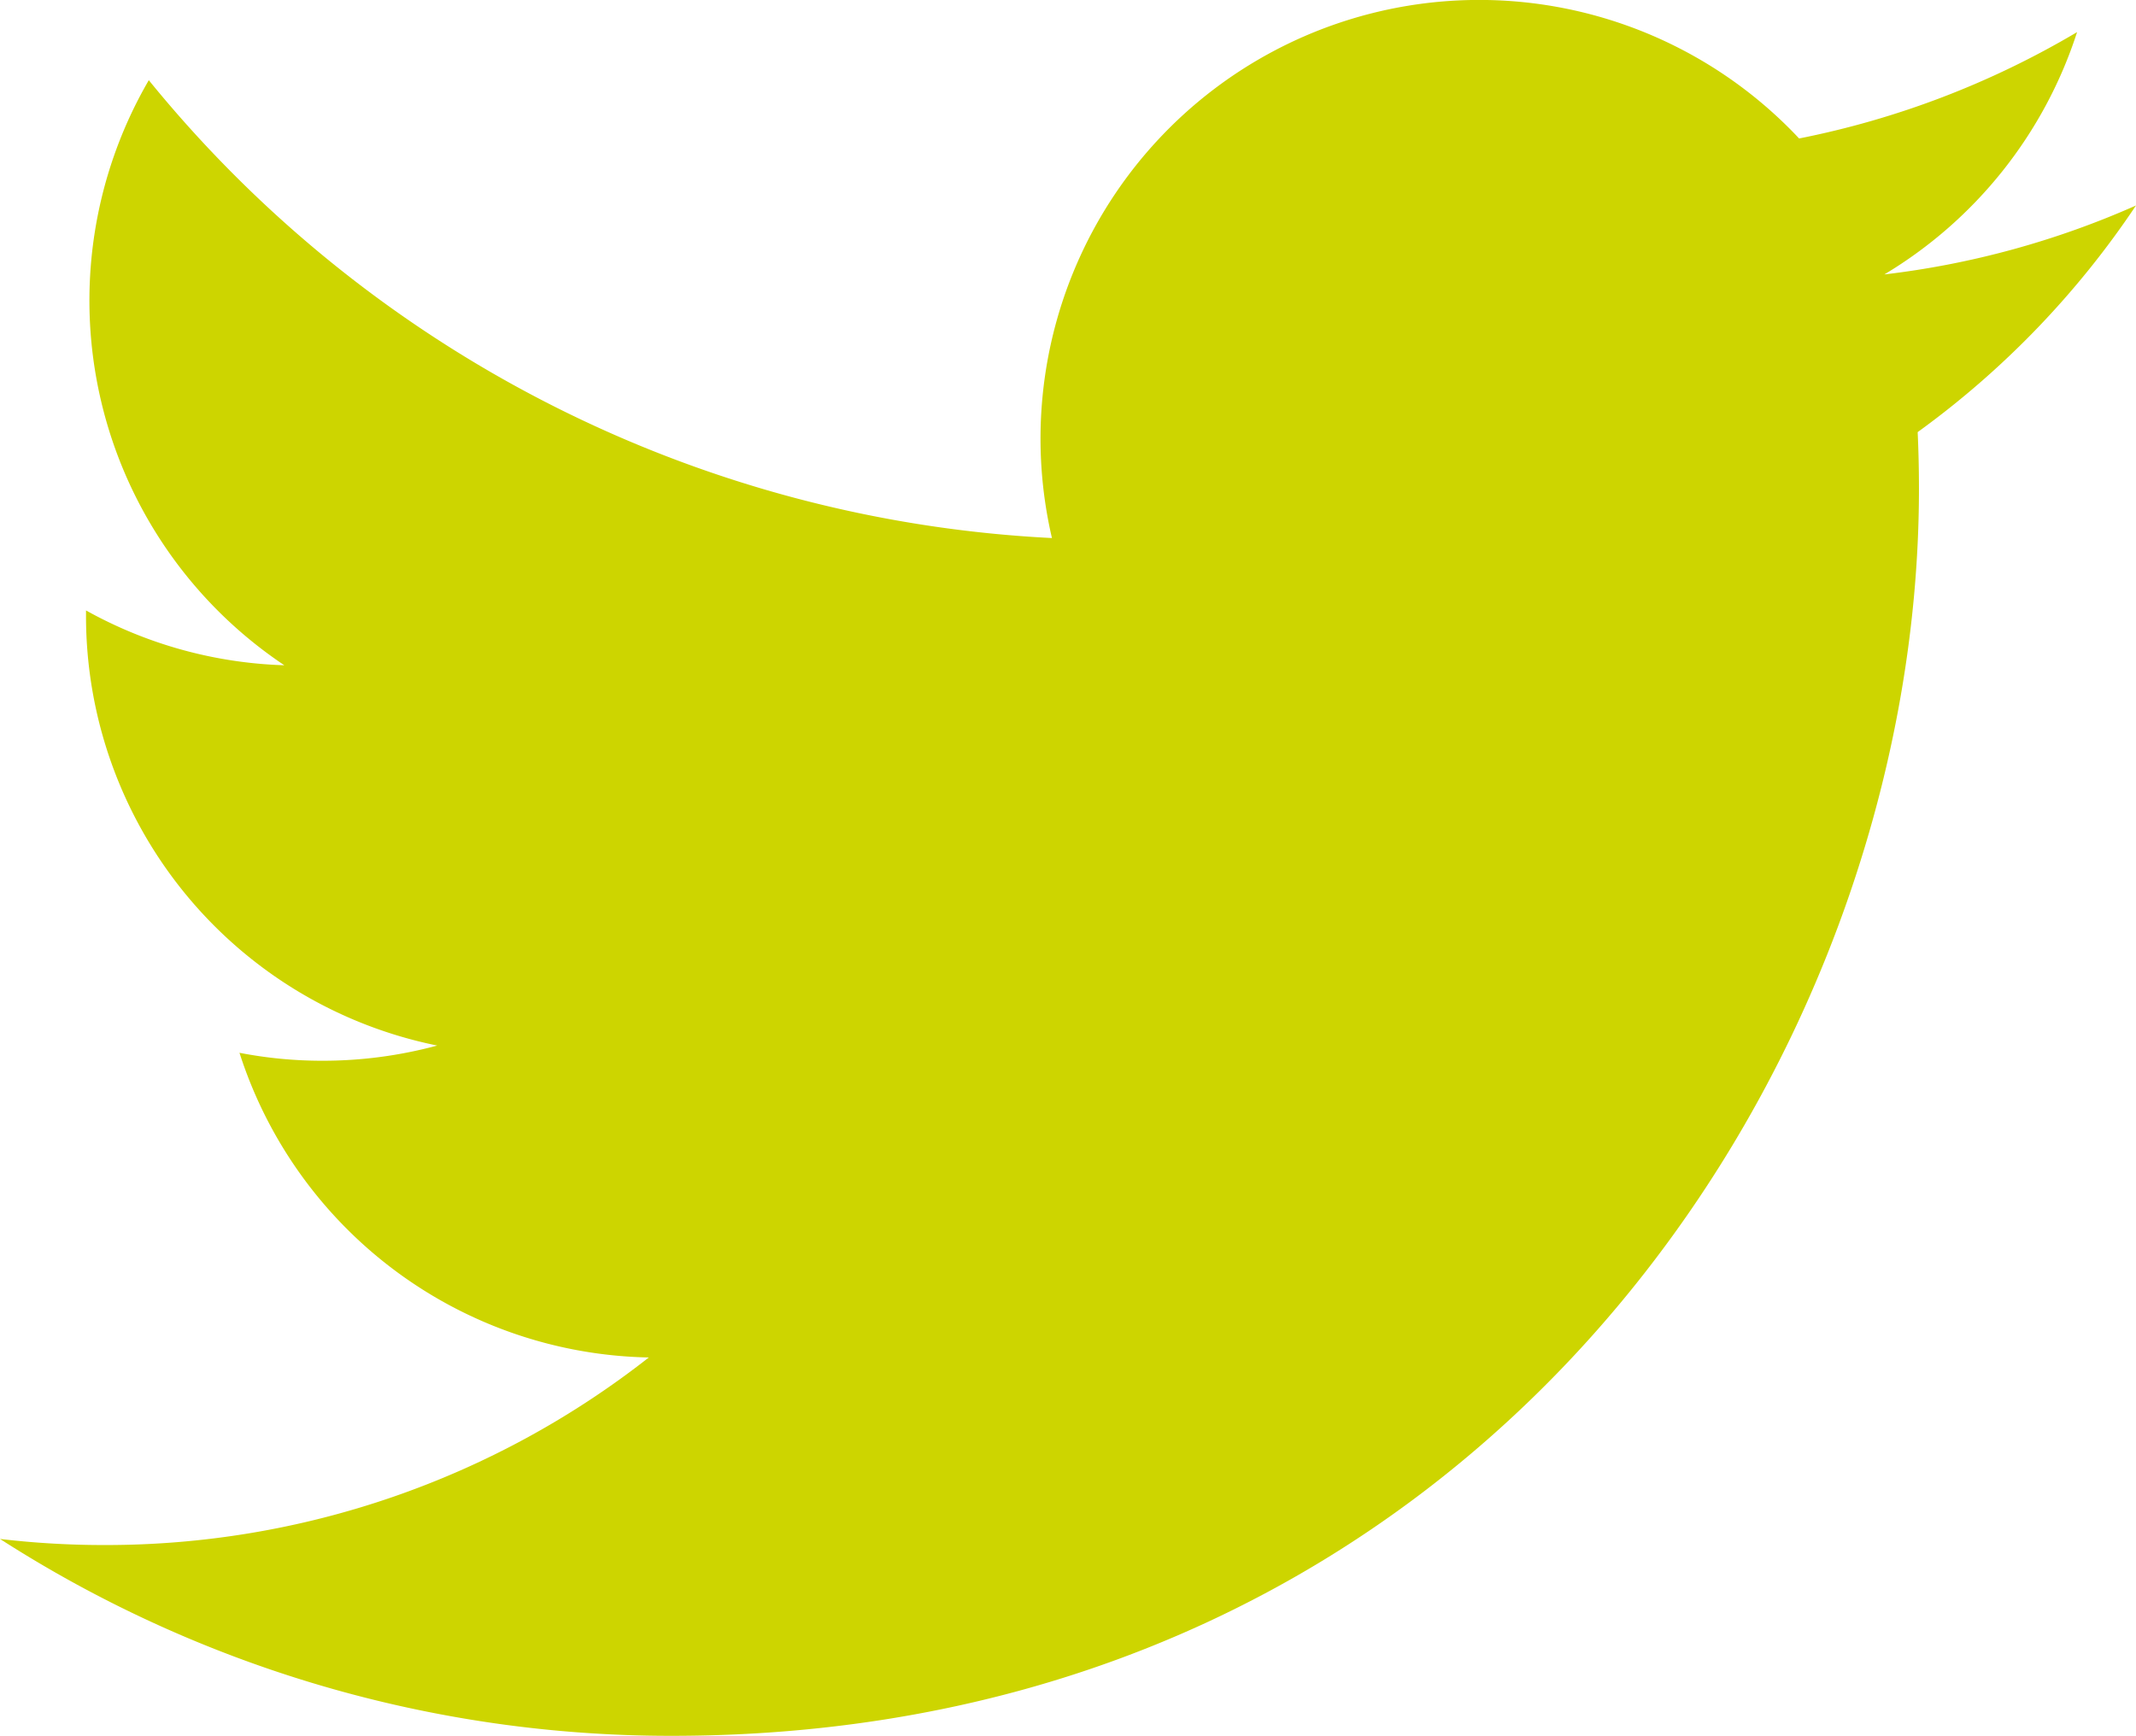 <?xml version="1.0" encoding="UTF-8"?>
<svg xmlns="http://www.w3.org/2000/svg" viewBox="0 0 298 242.19"><defs><style>.a{fill:#cdd500;}</style></defs><title>Middel 1</title><path class="a" d="M93.72,242.19c112.46,0,174-93.17,174-174q0-4-.18-7.9A124.24,124.24,0,0,0,298,28.67a121.56,121.56,0,0,1-35.11,9.62A61.41,61.41,0,0,0,289.78,4.48,122.83,122.83,0,0,1,251,19.32,61.2,61.2,0,0,0,146.76,75.07a173.54,173.54,0,0,1-126-63.88A61.2,61.2,0,0,0,39.67,92.82,60.71,60.71,0,0,1,12,85.17c0,.26,0,.51,0,.78A61.15,61.15,0,0,0,61,145.88,61.24,61.24,0,0,1,44.9,148a60.33,60.33,0,0,1-11.49-1.11A61.2,61.2,0,0,0,90.52,189.4a122.66,122.66,0,0,1-75.94,26.17A123.41,123.41,0,0,1,0,214.72a173,173,0,0,0,93.72,27.47"/></svg>